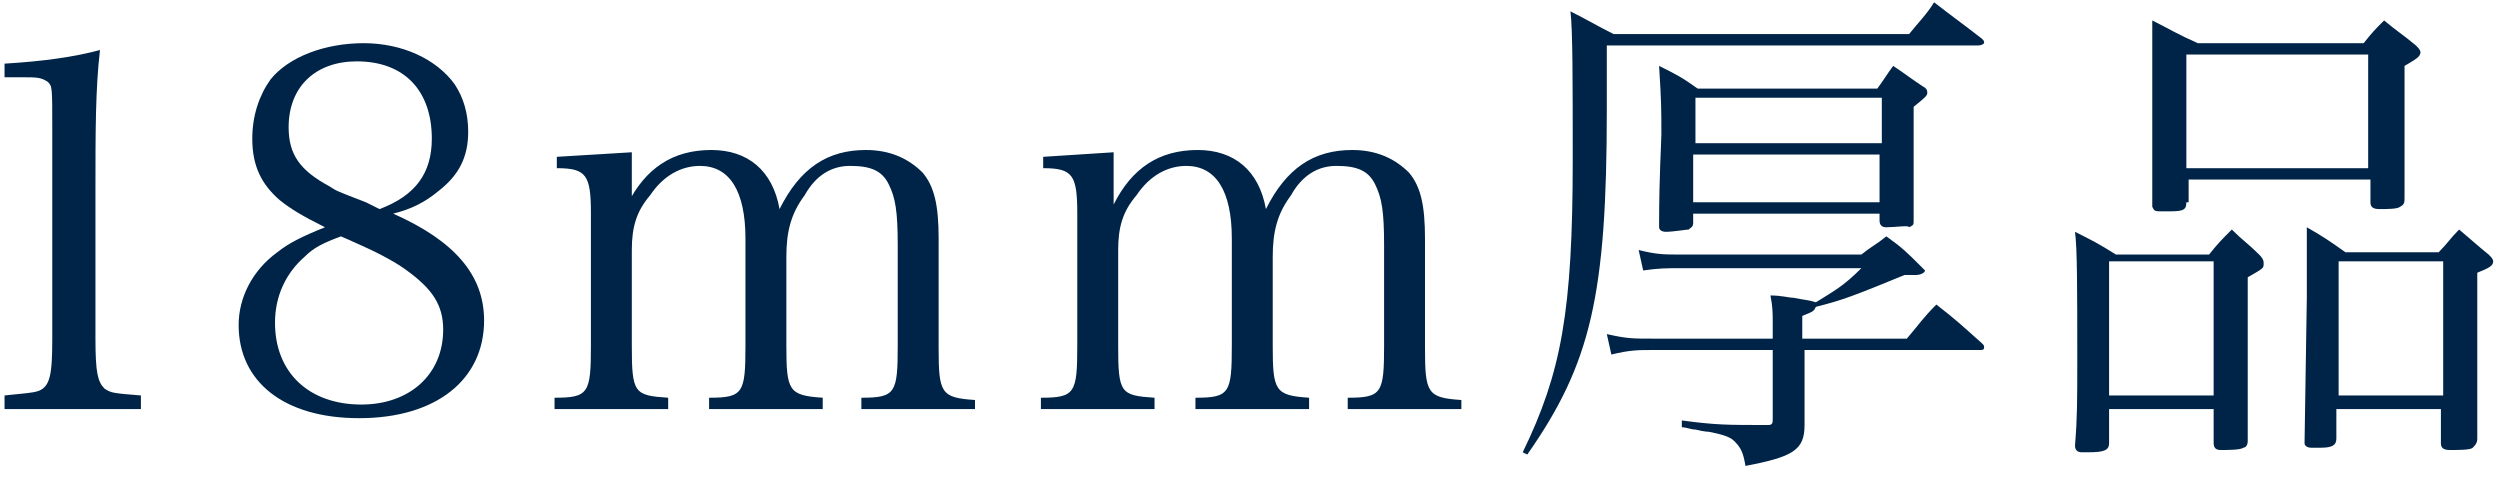 <?xml version="1.0" encoding="utf-8"?>
<!-- Generator: Adobe Illustrator 14.0.0, SVG Export Plug-In . SVG Version: 6.00 Build 43363)  -->
<!DOCTYPE svg PUBLIC "-//W3C//DTD SVG 1.1//EN" "http://www.w3.org/Graphics/SVG/1.1/DTD/svg11.dtd">
<svg version="1.1" xmlns="http://www.w3.org/2000/svg" xmlns:xlink="http://www.w3.org/1999/xlink" x="0px" y="0px" width="110px"
	 height="21px" viewBox="0 0 110 21" enable-background="new 0 0 110 21" xml:space="preserve">
<g id="レイヤー_1">
	<g>
		<g>
			<path fill="#002448" d="M0.2,17.4c0.9-0.1,1.2-0.1,1.5-0.2c0.5-0.2,0.6-0.7,0.6-2.3V5.7c0-1.9,0-1.9-0.2-2.1
				C1.8,3.4,1.6,3.4,1,3.4H0.2V2.8c1.7-0.1,3.1-0.3,4.2-0.6C4.2,3.9,4.2,5.8,4.2,8.4v6.5c0,1.5,0.1,1.9,0.4,2.2
				c0.3,0.2,0.4,0.2,1.6,0.3V18h-6V17.4z"/>
			<path fill="#002448" d="M21.3,14.1c0,2.6-2.1,4.3-5.5,4.3c-3.3,0-5.3-1.6-5.3-4.1c0-1.2,0.6-2.4,1.7-3.2c0.5-0.4,1.1-0.7,2.1-1.1
				c-1-0.5-1.5-0.8-2-1.2c-0.8-0.7-1.2-1.5-1.2-2.7c0-1,0.3-1.9,0.8-2.6c0.8-1,2.4-1.6,4.1-1.6c1.7,0,3.2,0.7,4,1.8
				c0.4,0.6,0.6,1.3,0.6,2.1c0,1.1-0.4,1.9-1.3,2.6c-0.6,0.5-1.2,0.8-2,1C20,10.6,21.3,12.1,21.3,14.1z M13.4,11.3
				c-0.8,0.7-1.3,1.7-1.3,2.9c0,2.2,1.5,3.6,3.8,3.6c2.1,0,3.6-1.3,3.6-3.3c0-1.1-0.5-1.8-1.6-2.6c-0.4-0.3-1.1-0.7-2-1.1
				c-0.2-0.1-0.9-0.4-0.9-0.4C14.2,10.7,13.8,10.9,13.4,11.3z M19,6.1c0-2.1-1.2-3.4-3.3-3.4c-1.8,0-3,1.1-3,2.9
				c0,1.2,0.5,1.9,1.8,2.6c0.3,0.2,0.3,0.2,1.6,0.7c0.2,0.1,0.4,0.2,0.6,0.3C18.3,8.6,19,7.6,19,6.1z"/>
			<path fill="#002448" d="M27.6,9c0.8-1.6,2-2.4,3.7-2.4c1.6,0,2.7,0.9,3,2.6c0.9-1.8,2.1-2.6,3.8-2.6c1.1,0,1.9,0.4,2.5,1
				c0.5,0.6,0.7,1.4,0.7,2.9v4.8c0,2,0.1,2.2,1.6,2.3V18h-5v-0.5c1.5,0,1.6-0.2,1.6-2.3v-4.4c0-1.5-0.1-2.1-0.4-2.7
				c-0.3-0.6-0.8-0.8-1.7-0.8c-0.8,0-1.5,0.4-2,1.3c-0.6,0.8-0.8,1.6-0.8,2.7v3.9c0,2,0.1,2.2,1.6,2.3V18h-5v-0.5
				c1.5,0,1.6-0.2,1.6-2.3v-4.7c0-2.1-0.7-3.2-2-3.2c-0.8,0-1.6,0.4-2.2,1.3c-0.6,0.7-0.8,1.4-0.8,2.4v4.2c0,2.1,0.1,2.2,1.6,2.3V18
				h-5v-0.5c1.5,0,1.6-0.2,1.6-2.3V9.4c0-1.7-0.2-2-1.5-2V6.9l3.3-0.2V9z"/>
			<path fill="#002448" d="M49,9c0.8-1.6,2-2.4,3.7-2.4c1.6,0,2.7,0.9,3,2.6c0.9-1.8,2.1-2.6,3.8-2.6c1.1,0,1.9,0.4,2.5,1
				c0.5,0.6,0.7,1.4,0.7,2.9v4.8c0,2,0.1,2.2,1.6,2.3V18h-5v-0.5c1.5,0,1.6-0.2,1.6-2.3v-4.4c0-1.5-0.1-2.1-0.4-2.7
				c-0.3-0.6-0.8-0.8-1.7-0.8c-0.8,0-1.5,0.4-2,1.3c-0.6,0.8-0.8,1.6-0.8,2.7v3.9c0,2,0.1,2.2,1.6,2.3V18h-5v-0.5
				c1.5,0,1.6-0.2,1.6-2.3v-4.7c0-2.1-0.7-3.2-2-3.2c-0.8,0-1.6,0.4-2.2,1.3c-0.6,0.7-0.8,1.4-0.8,2.4v4.2c0,2.1,0.1,2.2,1.6,2.3V18
				h-5v-0.5c1.5,0,1.6-0.2,1.6-2.3V9.4c0-1.7-0.2-2-1.5-2V6.9L49,6.7V9z"/>
			<path fill="#002448" d="M67,19.9c1.7-3.5,2.2-6.2,2.2-12.9c0-3.4,0-5.7-0.1-6.5c0.8,0.4,1.1,0.6,1.9,1h13
				c0.4-0.5,0.8-0.9,1.1-1.4c0.9,0.7,1.2,0.9,2.1,1.6c0.1,0.1,0.1,0.1,0.1,0.2C87.2,2,87.1,2,87,2H70.7c0,1.3,0,1.8,0,2.8
				c0,8.2-0.7,11.2-3.5,15.2L67,19.9z M81.9,11.2c0.5-0.4,0.6-0.4,1.1-0.8c0.7,0.5,0.9,0.7,1.5,1.3c0.2,0.2,0.2,0.2,0.2,0.2
				c0,0.1-0.2,0.2-0.4,0.2c0,0-0.1,0-0.1,0c-0.1,0-0.2,0-0.4,0c-2.2,0.9-2.7,1.1-3.9,1.4c-0.1,0.2-0.1,0.2-0.6,0.4v1h4.6
				c0.6-0.7,0.7-0.9,1.3-1.5c0.9,0.7,1.1,0.9,2,1.7c0.1,0.1,0.1,0.1,0.1,0.2c0,0.1-0.1,0.1-0.2,0.1h-7.7v3.3c0,1.1-0.5,1.4-2.6,1.8
				c-0.1-0.6-0.2-0.8-0.5-1.1c-0.2-0.2-0.6-0.3-1.1-0.4c0,0-0.2,0-0.6-0.1c-0.2,0-0.4-0.1-0.6-0.1v-0.3c1.5,0.2,2,0.2,3.7,0.2
				c0,0,0.1,0,0.1,0c0.2,0,0.2-0.1,0.2-0.3v-3h-5.3c-0.6,0-1,0-1.8,0.2l-0.2-0.9c0.9,0.2,1.1,0.2,2.1,0.2h5.2v-0.7
				c0-0.4,0-0.7-0.1-1.2c0.5,0,0.8,0.1,1,0.1c0.5,0.1,0.7,0.1,1,0.2c0.8-0.5,1.2-0.7,2-1.5H74c-0.7,0-1,0-1.7,0.1L72.1,11
				c0.8,0.2,1.1,0.2,1.9,0.2H81.9z M74.5,9.8c0,0.2-0.1,0.2-0.2,0.3c-0.1,0-0.7,0.1-1,0.1c-0.2,0-0.3-0.1-0.3-0.2c0,0,0-0.1,0-0.1
				c0-2.2,0.1-3.6,0.1-4c0-1.1,0-1.4-0.1-3c0.8,0.4,1,0.5,1.7,1h7.9c0.3-0.4,0.4-0.6,0.7-1c0.6,0.4,0.7,0.5,1.3,0.9
				c0.2,0.1,0.2,0.2,0.2,0.3c0,0.1-0.1,0.2-0.6,0.6c0,3.5,0,3.5,0,5c0,0.2,0,0.2-0.2,0.3C84,9.9,83.4,10,83,10
				c-0.2,0-0.3-0.1-0.3-0.3V9.4h-8.2V9.8z M82.8,4.3h-8.2v2h8.2V4.3z M74.5,6.8v2.1h8.2V6.8H74.5z"/>
			<path fill="#002448" d="M92.8,19.5c0,0.3-0.2,0.4-0.9,0.4c-0.1,0-0.2,0-0.3,0c0,0,0,0,0,0c-0.2,0-0.3-0.1-0.3-0.3
				c0.1-1.2,0.1-2,0.1-3.7c0-3.1,0-5-0.1-5.7c0.8,0.4,1,0.5,1.8,1h4.1c0.4-0.5,0.5-0.6,1-1.1c0.5,0.5,0.7,0.6,1.2,1.1
				c0.2,0.2,0.2,0.3,0.2,0.4c0,0.2,0,0.2-0.7,0.6c0,1.8,0,5.8,0,7.2c0,0.2-0.1,0.3-0.2,0.3c-0.1,0.1-0.7,0.1-1,0.1
				c-0.2,0-0.3-0.1-0.3-0.3V18h-4.6V19.5z M92.8,17.4h4.6v-5.9h-4.6V17.4z M96.2,8.9c0,0.4-0.2,0.4-1,0.4c-0.4,0-0.4,0-0.5-0.2
				c0-1.8,0-2.3,0-4.3c0-1.9,0-2.8,0-3.9c0.8,0.4,1.1,0.6,2,1h7.3c0.4-0.5,0.5-0.6,0.9-1c0.6,0.5,0.8,0.6,1.4,1.1
				c0.1,0.1,0.2,0.2,0.2,0.3c0,0.2-0.2,0.3-0.7,0.6c0,2,0,4.3,0,5.8c0,0.2,0,0.3-0.2,0.4c-0.1,0.1-0.6,0.1-0.9,0.1
				c-0.3,0-0.4-0.1-0.4-0.3v-1h-8V8.9z M96.2,7.4h8V2.4h-8V7.4z M101.5,13.1c0-1,0-1.7,0-3.1c0.7,0.4,1,0.6,1.7,1.1h4.1
				c0.4-0.4,0.5-0.6,0.9-1c0.6,0.5,0.8,0.7,1.3,1.1c0.1,0.1,0.2,0.2,0.2,0.3c0,0.2-0.2,0.3-0.7,0.5v1.2c0,2.2,0,5.1,0,6.1
				c0,0.2-0.1,0.3-0.2,0.4c-0.1,0.1-0.6,0.1-1,0.1c-0.3,0-0.4-0.1-0.4-0.3V18h-4.6v1.3c0,0.3-0.2,0.4-0.7,0.4c-0.2,0-0.4,0-0.4,0
				c0,0,0,0,0,0c-0.2,0-0.3-0.1-0.3-0.2L101.5,13.1z M102.9,17.4h4.6v-5.9h-4.6V17.4z"/>
		</g>
	</g>
</g>
<g id="レイヤー_2">
</g>
</svg>
